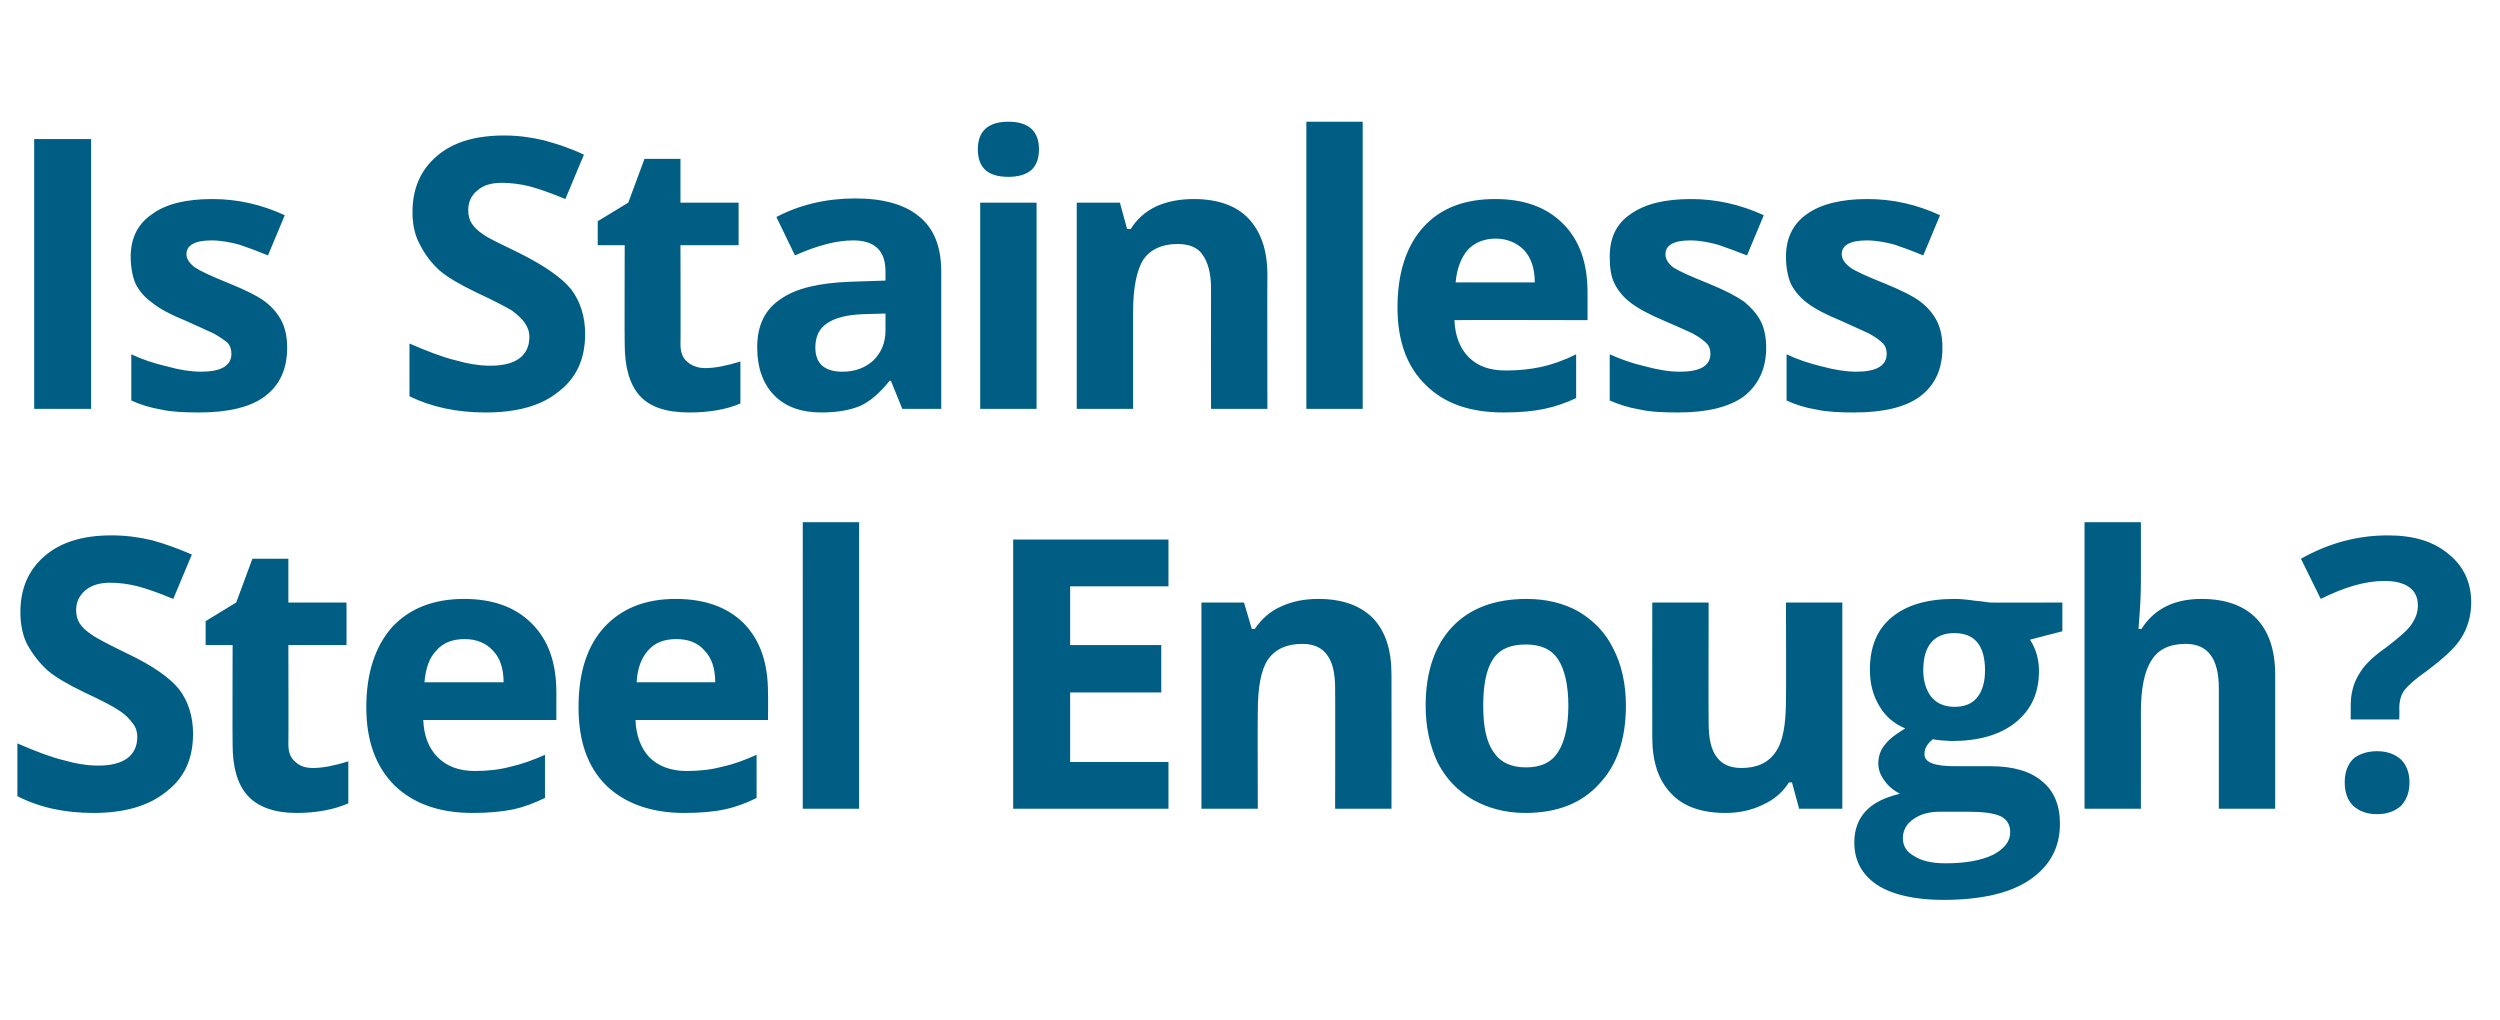 <?xml version="1.0" standalone="no"?><!DOCTYPE svg PUBLIC "-//W3C//DTD SVG 1.1//EN" "http://www.w3.org/Graphics/SVG/1.1/DTD/svg11.dtd"><svg xmlns="http://www.w3.org/2000/svg" version="1.1" width="417px" height="170.1px" viewBox="0 -20 417 170.1" style="top:-20px"><desc>Is Stainless Steel Enough?</desc><defs/><g id="Polygon14268"><path d="m32.2 102.4c0 4.1-1.4 7.3-4.4 9.6c-2.9 2.4-7 3.6-12.2 3.6c-4.8 0-9-.9-12.7-2.8V104c3 1.3 5.6 2.3 7.7 2.8c2.1.6 4 .9 5.8.9c2.1 0 3.7-.4 4.8-1.2c1.1-.8 1.7-2 1.7-3.6c0-.9-.3-1.7-.8-2.3c-.5-.7-1.2-1.4-2.1-2c-1-.7-2.9-1.7-5.9-3.1c-2.7-1.3-4.8-2.5-6.2-3.7c-1.3-1.2-2.4-2.6-3.3-4.2c-.8-1.5-1.2-3.4-1.2-5.5c0-4 1.4-7.1 4.1-9.4c2.7-2.3 6.4-3.4 11.1-3.4c2.4 0 4.6.3 6.7.8c2.2.6 4.4 1.4 6.7 2.4l-3.1 7.4c-2.4-1-4.4-1.7-5.9-2.1c-1.6-.4-3.1-.6-4.7-.6c-1.8 0-3.2.5-4.1 1.3c-1 .9-1.5 1.9-1.5 3.3c0 .8.2 1.6.6 2.2c.4.6 1 1.2 1.9 1.8c.8.6 2.9 1.7 6 3.2c4.2 2 7.1 4 8.7 6c1.5 2 2.3 4.5 2.3 7.4zm20 5.7c1.7 0 3.6-.4 5.9-1.1v7c-2.3 1-5.2 1.6-8.6 1.6c-3.7 0-6.5-1-8.2-2.9c-1.7-1.9-2.5-4.7-2.5-8.5c-.04-.03 0-16.6 0-16.6h-4.5v-4l5.1-3.1l2.7-7.3h6v7.3h9.7v7.1h-9.7s.04 16.57 0 16.6c0 1.3.4 2.3 1.2 2.9c.7.7 1.7 1 2.9 1zm25.3-21.5c-2 0-3.6.6-4.7 1.9c-1.2 1.2-1.8 3-2 5.3H84c0-2.3-.6-4.1-1.8-5.3c-1.2-1.3-2.8-1.9-4.7-1.9zm1.3 29c-5.6 0-9.9-1.6-13-4.6c-3.1-3.1-4.7-7.4-4.7-13c0-5.8 1.5-10.2 4.3-13.4c2.9-3.1 6.9-4.7 12-4.7c4.9 0 8.6 1.4 11.3 4.1c2.8 2.8 4.1 6.6 4.1 11.5v4.6s-22.18-.02-22.2 0c.1 2.6.9 4.7 2.4 6.2c1.5 1.5 3.5 2.3 6.2 2.3c2.1 0 4-.2 5.9-.7c1.8-.4 3.8-1.1 5.8-2v7.2c-1.7.8-3.4 1.5-5.3 1.9c-1.9.4-4.1.6-6.8.6zm34-29c-2 0-3.6.6-4.7 1.9c-1.1 1.2-1.8 3-1.9 5.3h13.1c0-2.3-.6-4.1-1.8-5.3c-1.1-1.3-2.7-1.9-4.7-1.9zm1.3 29c-5.5 0-9.9-1.6-13-4.6c-3.1-3.1-4.6-7.4-4.6-13c0-5.8 1.4-10.2 4.3-13.4c2.9-3.1 6.8-4.7 11.9-4.7c4.9 0 8.7 1.4 11.4 4.1c2.7 2.8 4 6.6 4 11.5c.05.02 0 4.6 0 4.6c0 0-22.14-.02-22.1 0c.1 2.6.9 4.7 2.3 6.2c1.5 1.5 3.6 2.3 6.2 2.3c2.1 0 4.1-.2 5.9-.7c1.9-.4 3.8-1.1 5.8-2v7.2c-1.6.8-3.4 1.5-5.3 1.9c-1.8.4-4.1.6-6.8.6zm29.2-.7h-9.4V67.1h9.4v47.8zm51.6 0H169V70h25.9v7.8h-16.4v9.8h15.2v7.9h-15.2v11.6h16.4v7.8zm37.2 0h-9.4s.04-20.05 0-20.1c0-2.4-.4-4.3-1.3-5.5c-.9-1.3-2.3-1.9-4.2-1.9c-2.6 0-4.5.9-5.7 2.6c-1.2 1.8-1.7 4.7-1.7 8.8c-.04-.04 0 16.1 0 16.1h-9.4V80.5h7.1l1.3 4.4s.53.04.5 0c1.1-1.6 2.5-2.9 4.3-3.7c1.9-.9 4-1.3 6.3-1.3c4 0 7 1.1 9.1 3.2c2.1 2.2 3.1 5.3 3.1 9.4c.03.01 0 22.4 0 22.4zm15.3-17.2c0 3.4.5 6 1.7 7.7c1.1 1.7 2.9 2.6 5.4 2.6c2.5 0 4.3-.8 5.4-2.6c1.1-1.7 1.7-4.3 1.7-7.7c0-3.4-.6-6-1.7-7.7c-1.1-1.7-2.9-2.5-5.4-2.5c-2.6 0-4.4.8-5.5 2.5c-1.1 1.7-1.6 4.3-1.6 7.7zm23.8 0c0 5.6-1.5 10-4.5 13.1c-2.9 3.2-7 4.8-12.3 4.8c-3.3 0-6.2-.8-8.7-2.2c-2.6-1.5-4.5-3.5-5.9-6.2c-1.3-2.8-2-5.9-2-9.5c0-5.6 1.5-10 4.4-13.1c2.9-3.1 7.1-4.7 12.4-4.7c3.3 0 6.2.7 8.7 2.1c2.5 1.5 4.5 3.5 5.8 6.2c1.4 2.7 2.1 5.9 2.1 9.5zm28.9 17.2l-1.2-4.4s-.52.04-.5 0c-1 1.6-2.5 2.9-4.3 3.7c-1.8.9-3.9 1.4-6.3 1.4c-4 0-7.1-1.1-9.1-3.3c-2.1-2.2-3.1-5.3-3.1-9.3c-.02-.03 0-22.5 0-22.5h9.4s-.04 20.13 0 20.1c0 2.5.4 4.4 1.3 5.6c.9 1.3 2.3 1.9 4.2 1.9c2.6 0 4.5-.9 5.7-2.7c1.2-1.7 1.7-4.6 1.7-8.7c.05.03 0-16.2 0-16.2h9.4v34.4h-7.2zM344 80.5v4.8s-5.42 1.39-5.4 1.4c1 1.5 1.5 3.3 1.5 5.2c0 3.7-1.3 6.5-3.9 8.6c-2.6 2.1-6.2 3.1-10.7 3.1l-1.7-.1s-1.4-.16-1.4-.2c-1 .8-1.4 1.6-1.4 2.5c0 1.4 1.7 2 5.1 2h5.9c3.7 0 6.6.8 8.6 2.5c2 1.6 3 4 3 7.1c0 4-1.7 7.1-5.1 9.4c-3.3 2.2-8.1 3.3-14.4 3.3c-4.8 0-8.5-.9-11-2.5c-2.5-1.7-3.8-4-3.8-7.1c0-2 .6-3.8 1.9-5.2c1.3-1.4 3.2-2.3 5.7-2.9c-.9-.5-1.8-1.1-2.5-2.1c-.7-.9-1.1-1.9-1.1-2.9c0-1.3.4-2.4 1.2-3.3c.7-.9 1.8-1.7 3.3-2.6c-1.9-.8-3.3-2-4.3-3.7c-1.1-1.8-1.6-3.8-1.6-6.1c0-3.8 1.2-6.7 3.6-8.7c2.5-2.1 6-3.1 10.5-3.1c1 0 2.1.1 3.4.3c1.4.1 2.2.3 2.6.3c-.03.04 12 0 12 0zm-26.6 39.3c0 1.3.6 2.3 1.9 3c1.2.8 3 1.2 5.2 1.2c3.4 0 6-.5 7.9-1.4c1.9-1 2.9-2.2 2.9-3.8c0-1.3-.6-2.2-1.7-2.7c-1.2-.5-2.9-.7-5.3-.7h-4.8c-1.7 0-3.2.4-4.3 1.2c-1.2.8-1.8 1.9-1.8 3.2zm8.6-34.2c-3.4 0-5.2 2.1-5.2 6.2c0 1.9.5 3.3 1.3 4.4c.9 1.1 2.2 1.7 3.9 1.7c1.8 0 3.1-.6 3.9-1.7c.8-1.1 1.2-2.5 1.2-4.4c0-4.1-1.7-6.2-5.1-6.2zm53.5 29.3h-9.4V94.8c0-4.9-1.8-7.4-5.5-7.4c-2.7 0-4.6.9-5.7 2.7c-1.2 1.8-1.8 4.7-1.8 8.7c.02-.04 0 16.1 0 16.1h-9.4V67.1h9.4s.02 9.72 0 9.7c0 .8 0 2.6-.2 5.4l-.2 2.7s.49.04.5 0c2.1-3.3 5.4-5 10-5c4 0 7.1 1.1 9.2 3.3c2 2.1 3.1 5.2 3.1 9.3v22.4zm12.6-14.9v-2.3c0-1.9.4-3.6 1.3-5.1c.8-1.5 2.3-3 4.6-4.6c2.1-1.6 3.5-2.8 4.2-3.8c.7-1 1.1-2 1.1-3.2c0-1.4-.5-2.4-1.5-3.1c-1-.7-2.4-1-4.1-1c-3.1 0-6.6 1-10.6 3l-3.3-6.7c4.6-2.6 9.4-3.9 14.5-3.9c4.3 0 7.6 1 10.1 3.1c2.5 2 3.8 4.7 3.8 8.1c0 2.2-.6 4.2-1.6 5.8c-1 1.7-3 3.5-5.8 5.6c-2 1.4-3.2 2.5-3.8 3.3c-.5.7-.8 1.7-.8 3c.05-.03 0 1.8 0 1.8h-8.1zm-1 10.5c0-1.7.5-3 1.4-3.9c.9-.8 2.3-1.3 4-1.3c1.7 0 3 .5 4 1.4c.9.9 1.4 2.2 1.4 3.8c0 1.7-.5 2.9-1.4 3.9c-1 .9-2.3 1.4-4 1.4c-1.7 0-3-.5-4-1.4c-.9-.9-1.4-2.2-1.4-3.9z" stroke="none" fill="#005e84"/></g><g id="Polygon14267"><path d="m5.7 48.2v-45h9.5v45H5.7zM47.9 38c0 3.5-1.2 6.2-3.7 8.1c-2.4 1.8-6.1 2.7-11 2.7c-2.5 0-4.6-.1-6.4-.5c-1.7-.3-3.4-.8-4.9-1.5v-7.7c1.7.8 3.7 1.5 5.9 2c2.1.6 4.1.9 5.7.9c3.4 0 5.1-1 5.1-3c0-.7-.2-1.3-.6-1.8c-.5-.4-1.3-1-2.4-1.6c-1.1-.5-2.6-1.2-4.4-2c-2.7-1.1-4.6-2.1-5.8-3.1c-1.3-.9-2.2-2-2.8-3.2c-.5-1.2-.8-2.7-.8-4.5c0-3.1 1.2-5.5 3.6-7.1c2.3-1.7 5.7-2.5 10-2.5c4.2 0 8.2.9 12.1 2.7l-2.8 6.7c-1.7-.7-3.3-1.3-4.8-1.8c-1.5-.4-3.1-.7-4.6-.7c-2.8 0-4.2.8-4.2 2.3c0 .8.5 1.5 1.4 2.2c.9.6 2.8 1.5 5.8 2.7c2.7 1.1 4.7 2.1 5.9 3c1.3 1 2.2 2.1 2.8 3.3c.6 1.2.9 2.7.9 4.4zm49.7-2.3c0 4.1-1.4 7.3-4.4 9.6c-2.9 2.4-7 3.5-12.2 3.5c-4.8 0-9-.9-12.7-2.7v-8.8c3 1.3 5.6 2.3 7.7 2.8c2.1.6 4 .9 5.8.9c2.1 0 3.7-.4 4.8-1.2c1.1-.8 1.7-2 1.7-3.6c0-.9-.3-1.7-.8-2.4c-.5-.7-1.2-1.3-2.1-2c-1-.6-2.9-1.6-5.9-3c-2.7-1.3-4.8-2.5-6.2-3.7c-1.3-1.2-2.4-2.6-3.2-4.2c-.9-1.6-1.3-3.4-1.3-5.5c0-4 1.4-7.1 4.1-9.4c2.7-2.3 6.4-3.4 11.2-3.4c2.3 0 4.5.3 6.6.8c2.2.6 4.4 1.3 6.7 2.4l-3.1 7.4c-2.4-1-4.4-1.7-5.9-2.1c-1.6-.4-3.1-.6-4.7-.6c-1.8 0-3.1.4-4.1 1.3c-1 .8-1.5 1.9-1.5 3.3c0 .8.2 1.6.6 2.2c.4.6 1 1.2 1.9 1.8c.8.6 2.9 1.6 6 3.1c4.2 2.1 7.1 4.1 8.7 6.1c1.5 2 2.3 4.5 2.3 7.4zm20 5.7c1.7 0 3.6-.4 5.9-1.1v7c-2.3 1-5.2 1.5-8.6 1.5c-3.7 0-6.5-.9-8.2-2.8c-1.7-1.9-2.5-4.8-2.5-8.6c-.04.05 0-16.5 0-16.5h-4.5v-4l5.1-3.1l2.7-7.3h6v7.3h9.7v7.1h-9.7s.05 16.55 0 16.5c0 1.4.4 2.4 1.2 3c.7.6 1.7 1 2.9 1zm32.9 6.8l-1.9-4.7s-.2.04-.2 0c-1.6 2-3.2 3.4-4.9 4.2c-1.7.7-3.8 1.1-6.5 1.1c-3.3 0-5.9-.9-7.8-2.8c-1.9-1.9-2.9-4.6-2.9-8.1c0-3.6 1.3-6.3 3.9-8c2.5-1.8 6.4-2.7 11.5-2.9l6-.2v-1.5c0-3.5-1.8-5.2-5.4-5.2c-2.7 0-5.9.8-9.7 2.5l-3.1-6.4c4-2.1 8.4-3.1 13.2-3.1c4.6 0 8.2 1 10.6 3c2.5 2 3.7 5.1 3.7 9.2v22.9h-6.5zm-2.8-15.9l-3.6.1c-2.8.1-4.8.6-6.1 1.5c-1.4.9-2 2.3-2 4.1c0 2.6 1.5 4 4.5 4c2.2 0 3.9-.7 5.2-1.9c1.3-1.3 2-2.9 2-5v-2.8zm20.5-22.8c-3.4 0-5.1-1.5-5.1-4.6c0-3 1.7-4.6 5.1-4.6c3.4 0 5.1 1.6 5.1 4.6c0 1.5-.4 2.6-1.2 3.4c-.9.8-2.2 1.2-3.9 1.2zm4.7 38.7h-9.4V13.8h9.4v34.4zm38.5 0H202s-.03-20.08 0-20.1c0-2.5-.5-4.3-1.4-5.6c-.8-1.2-2.2-1.8-4.2-1.8c-2.6 0-4.5.9-5.7 2.6c-1.1 1.8-1.7 4.7-1.7 8.7v16.2h-9.4V13.8h7.2l1.2 4.4s.56.02.6 0c1-1.6 2.4-2.9 4.3-3.8c1.8-.8 3.9-1.2 6.2-1.2c4 0 7.1 1.1 9.1 3.2c2.1 2.2 3.2 5.3 3.2 9.4c-.04-.01 0 22.4 0 22.4zm15.9 0h-9.4V.3h9.4v47.9zm22.2-28.4c-2 0-3.6.7-4.7 1.9c-1.1 1.3-1.8 3.1-2 5.4H256c0-2.3-.6-4.1-1.8-5.4c-1.2-1.2-2.8-1.9-4.7-1.9zm1.3 29c-5.6 0-9.9-1.5-13-4.6c-3.1-3-4.7-7.3-4.7-12.9c0-5.8 1.5-10.3 4.3-13.4c2.9-3.2 6.9-4.7 12-4.7c4.9 0 8.6 1.4 11.3 4.1c2.8 2.8 4.1 6.6 4.1 11.5v4.6s-22.18-.05-22.2 0c.1 2.6.9 4.7 2.4 6.2c1.5 1.5 3.5 2.2 6.2 2.2c2.1 0 4-.2 5.9-.6c1.8-.4 3.8-1.1 5.8-2.1v7.3c-1.7.8-3.4 1.4-5.3 1.8c-1.9.4-4.1.6-6.8.6zM294.6 38c0 3.5-1.3 6.2-3.7 8.1c-2.5 1.8-6.1 2.7-11 2.7c-2.5 0-4.7-.1-6.4-.5c-1.8-.3-3.4-.8-5-1.5v-7.7c1.8.8 3.7 1.5 5.9 2c2.2.6 4.1.9 5.8.9c3.4 0 5.1-1 5.1-3c0-.7-.2-1.3-.7-1.8c-.4-.4-1.2-1-2.3-1.6c-1.1-.5-2.6-1.2-4.5-2c-2.6-1.1-4.5-2.1-5.8-3.1c-1.2-.9-2.1-2-2.7-3.2c-.6-1.2-.8-2.7-.8-4.5c0-3.1 1.1-5.5 3.5-7.1c2.4-1.7 5.7-2.5 10.1-2.5c4.1 0 8.2.9 12.1 2.7l-2.8 6.7c-1.8-.7-3.4-1.3-4.9-1.8c-1.5-.4-3-.7-4.6-.7c-2.7 0-4.1.8-4.1 2.3c0 .8.4 1.5 1.3 2.2c.9.6 2.9 1.5 5.9 2.7c2.7 1.1 4.6 2.1 5.9 3c1.2 1 2.2 2.1 2.8 3.3c.6 1.2.9 2.7.9 4.4zm29.4 0c0 3.5-1.2 6.2-3.7 8.1c-2.4 1.8-6.1 2.7-11 2.7c-2.5 0-4.6-.1-6.4-.5c-1.8-.3-3.4-.8-4.9-1.5v-7.7c1.7.8 3.7 1.5 5.8 2c2.2.6 4.2.9 5.8.9c3.4 0 5.1-1 5.1-3c0-.7-.2-1.3-.7-1.8c-.4-.4-1.2-1-2.3-1.6c-1.1-.5-2.6-1.2-4.4-2c-2.7-1.1-4.6-2.1-5.9-3.1c-1.2-.9-2.1-2-2.7-3.2c-.5-1.2-.8-2.7-.8-4.5c0-3.1 1.2-5.5 3.5-7.1c2.4-1.7 5.8-2.5 10.1-2.5c4.2 0 8.2.9 12.1 2.7l-2.8 6.7c-1.7-.7-3.3-1.3-4.8-1.8c-1.5-.4-3.1-.7-4.6-.7c-2.8 0-4.2.8-4.2 2.3c0 .8.5 1.5 1.4 2.2c.8.6 2.8 1.5 5.8 2.7c2.7 1.1 4.7 2.1 5.9 3c1.3 1 2.2 2.1 2.8 3.3c.6 1.2.9 2.7.9 4.4z" stroke="none" fill="#005e84"/></g></svg>